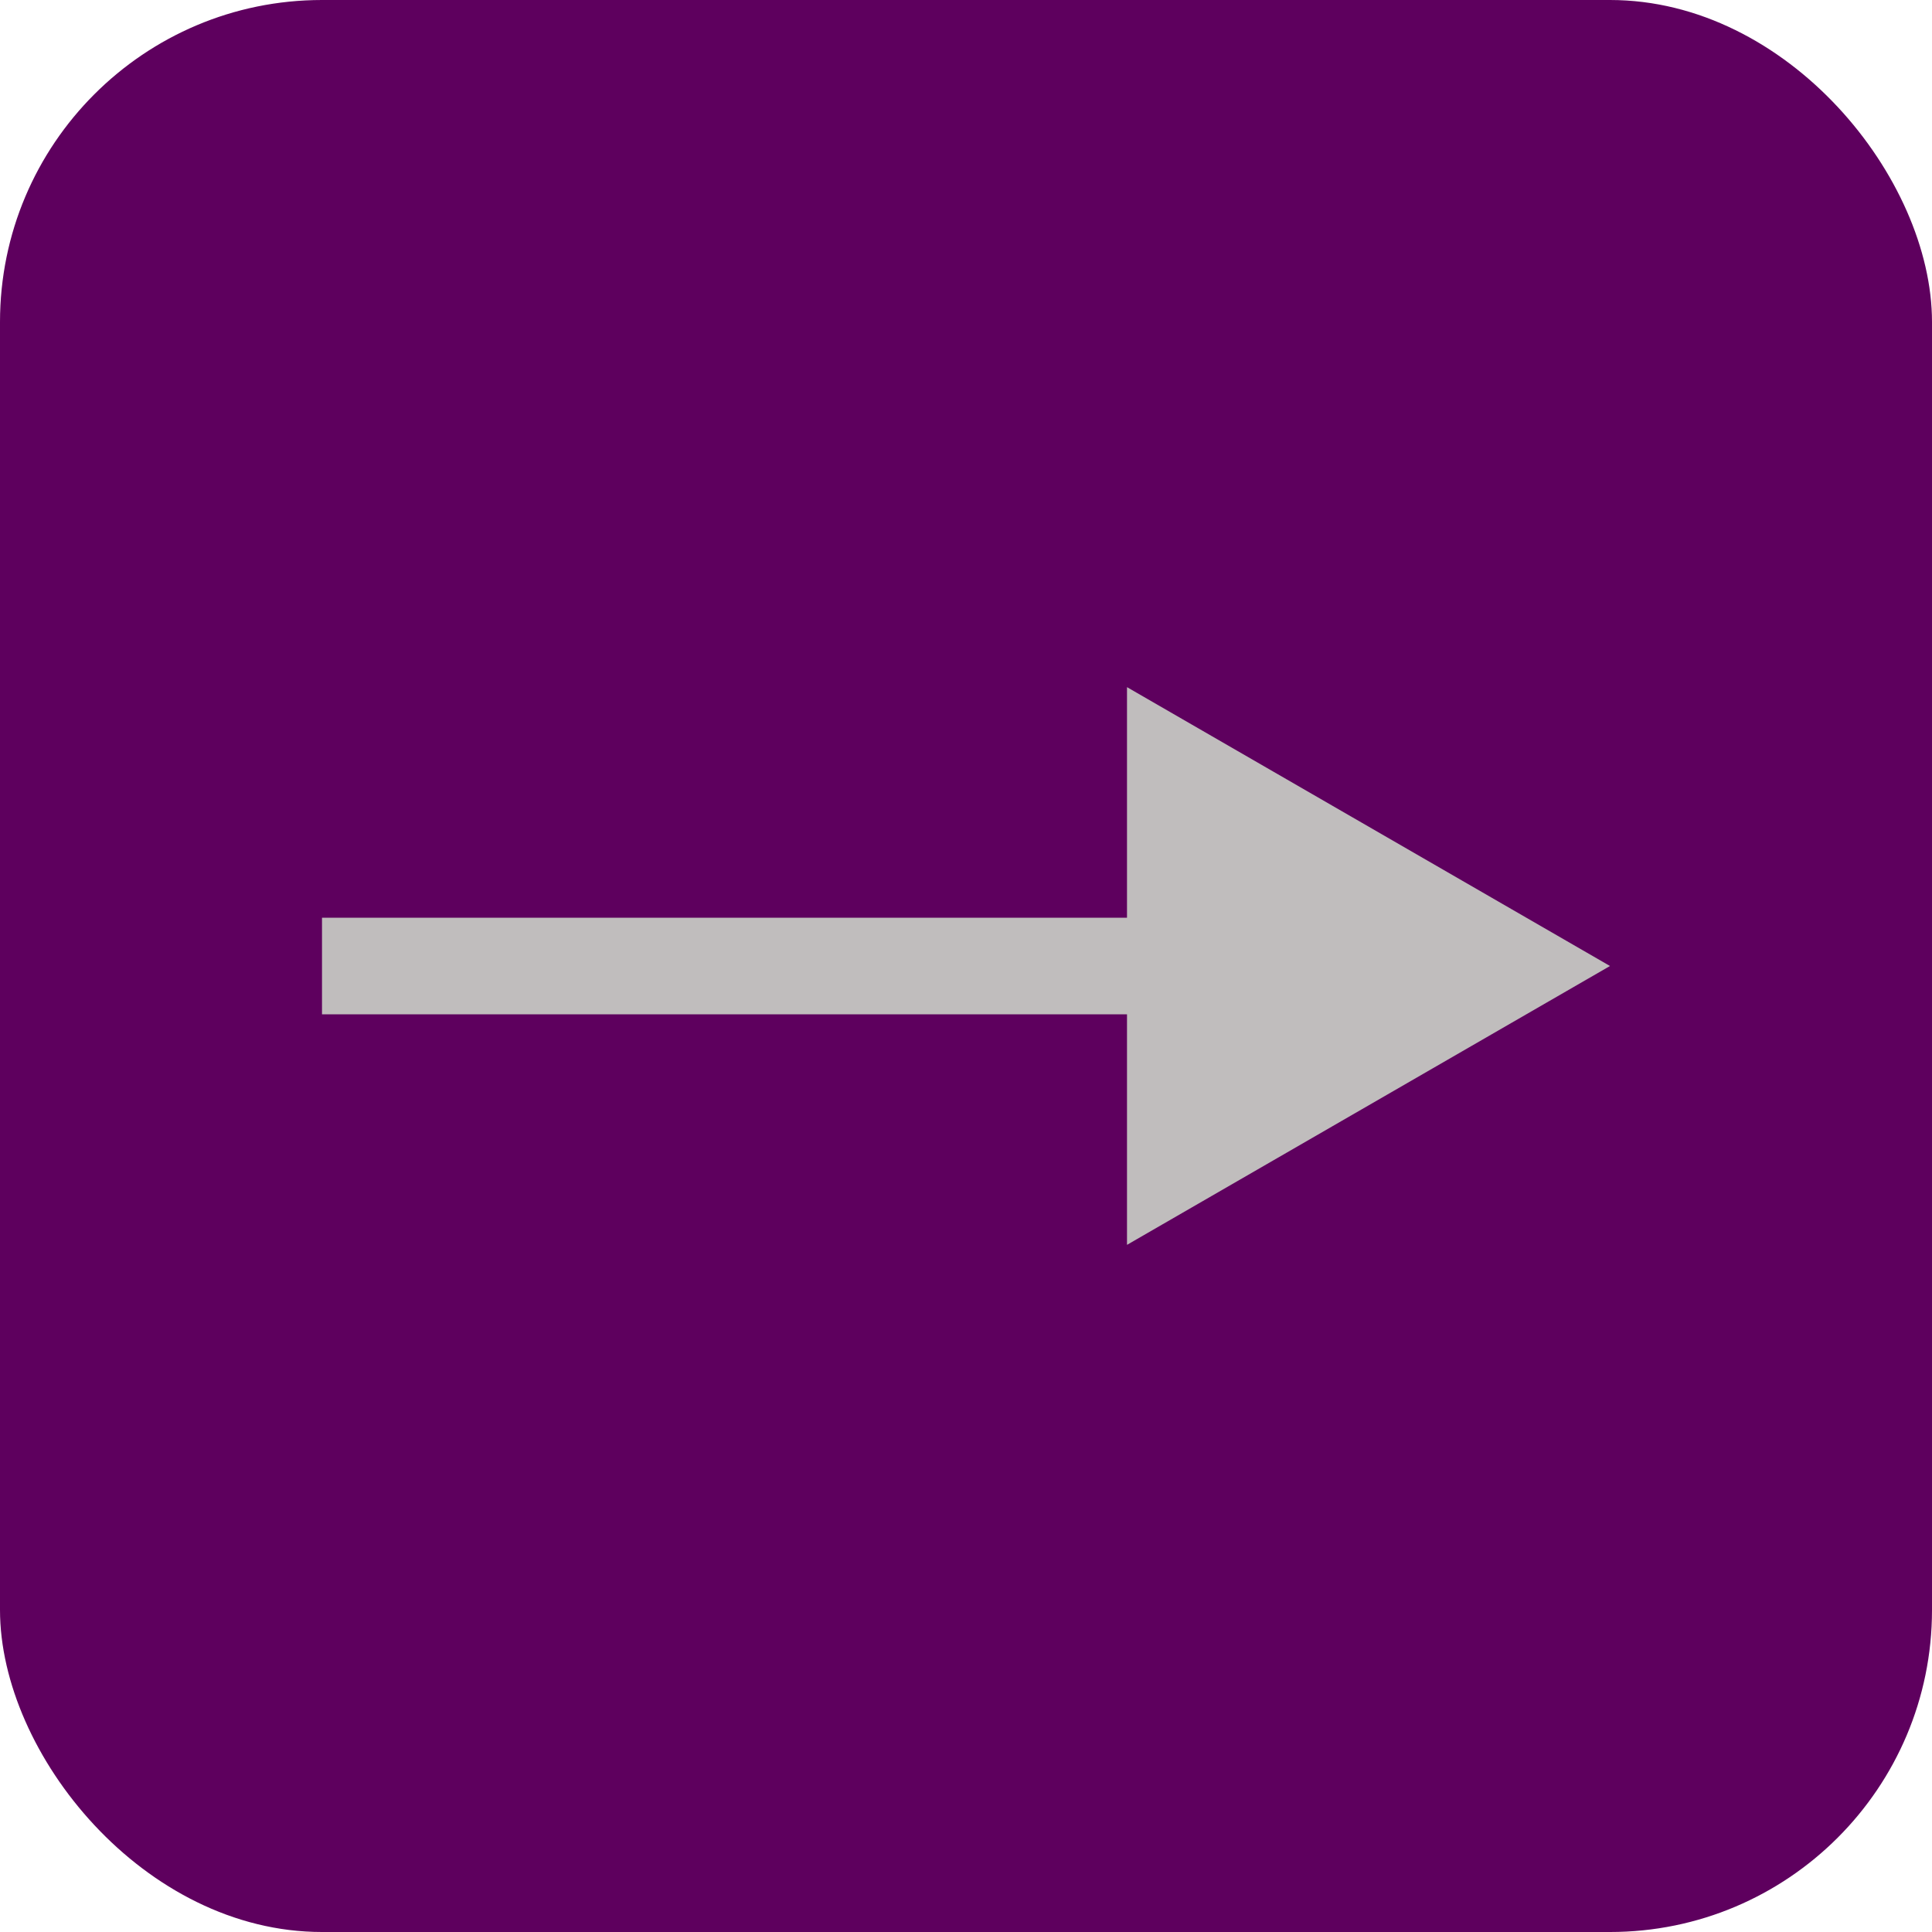 <?xml version="1.0" encoding="UTF-8"?> <svg xmlns="http://www.w3.org/2000/svg" width="60" height="60" viewBox="0 0 60 60" fill="none"> <rect width="60" height="60" rx="10" fill="#5E005E"></rect> <path d="M50 30L35 21.34V38.66L50 30ZM10 31.5H36.5V28.5H10V31.5Z" fill="#C0BDBD"></path> </svg> 